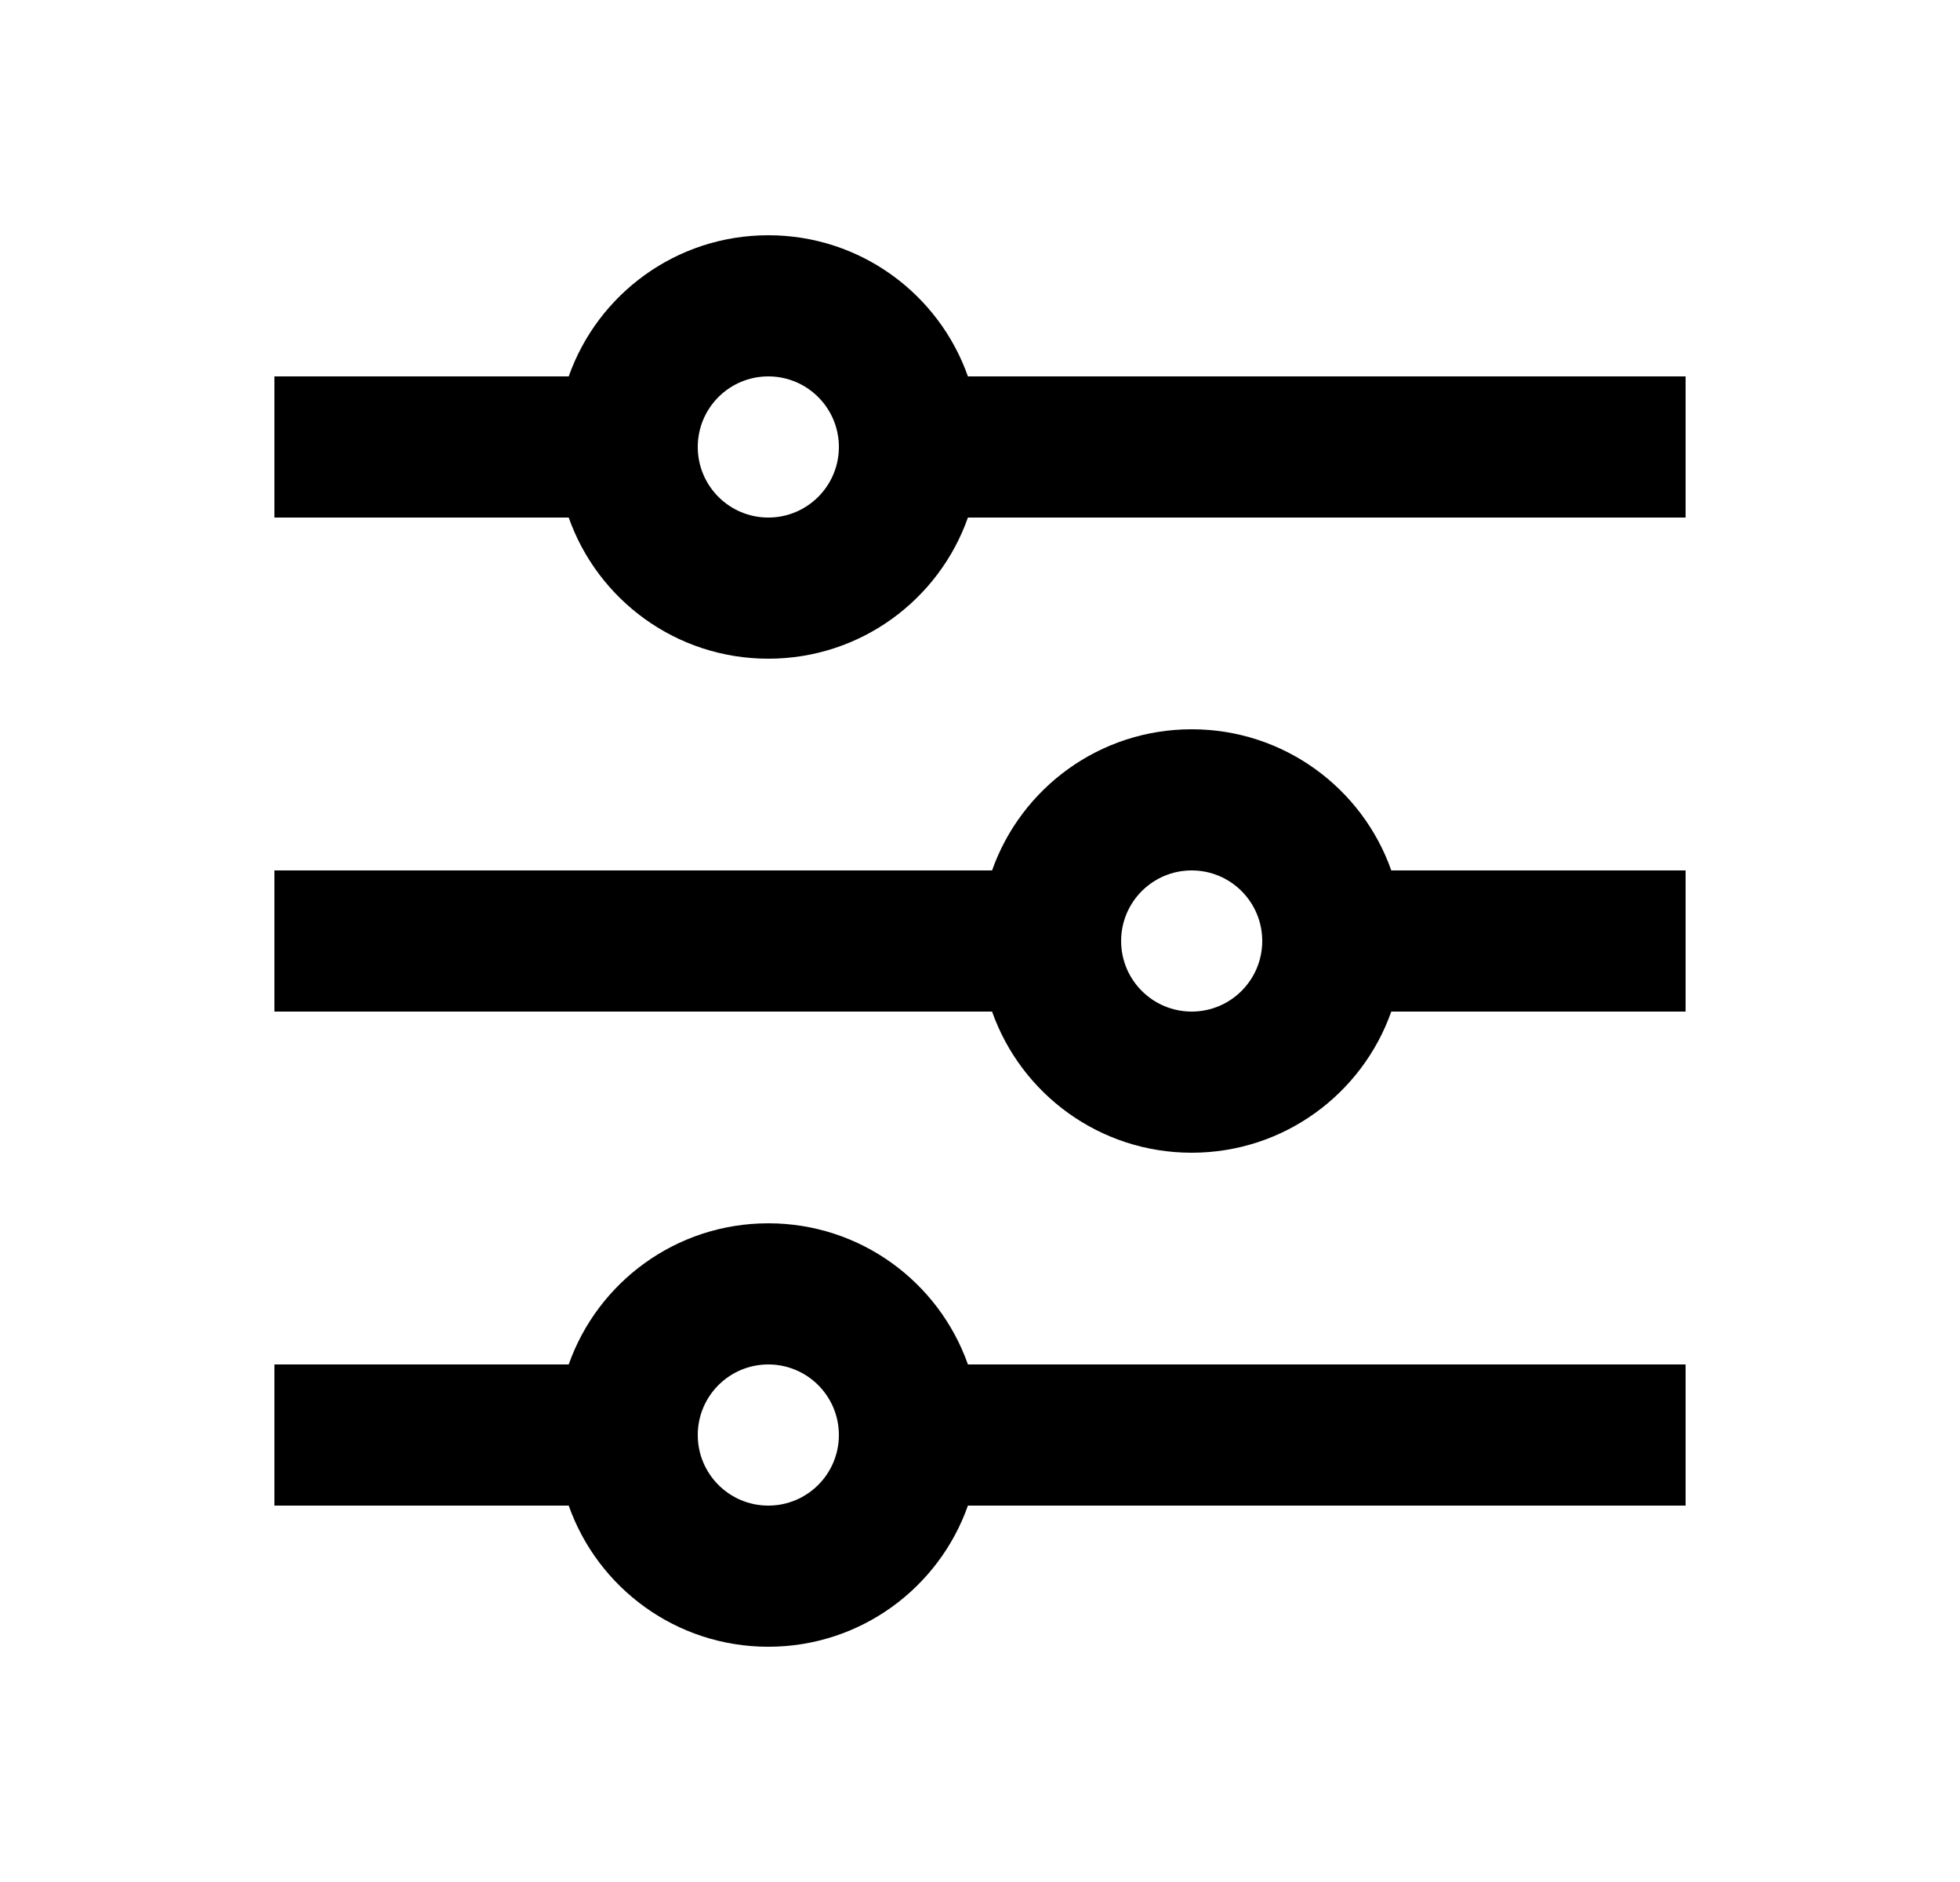 <svg width="25" height="24" viewBox="0 0 25 24" fill="none" xmlns="http://www.w3.org/2000/svg">
<path d="M7.254 17.4C7.624 16.351 8.624 15.6 9.8 15.6C10.976 15.6 11.976 16.351 12.346 17.4H21.5V19.2H12.346C11.976 20.249 10.976 21 9.8 21C8.624 21 7.624 20.249 7.254 19.2H3.5V17.4H7.254ZM12.654 11.1C13.024 10.051 14.024 9.3 15.2 9.3C16.376 9.3 17.376 10.051 17.746 11.1H21.5V12.9H17.746C17.376 13.949 16.376 14.7 15.2 14.7C14.024 14.7 13.024 13.949 12.654 12.9H3.5V11.1H12.654ZM7.254 4.8C7.624 3.751 8.624 3 9.8 3C10.976 3 11.976 3.751 12.346 4.8H21.5V6.6H12.346C11.976 7.649 10.976 8.4 9.8 8.4C8.624 8.4 7.624 7.649 7.254 6.6H3.5V4.8H7.254ZM9.8 6.6C10.297 6.6 10.7 6.197 10.7 5.7C10.7 5.203 10.297 4.8 9.8 4.8C9.303 4.8 8.9 5.203 8.9 5.7C8.9 6.197 9.303 6.6 9.8 6.6ZM15.2 12.9C15.697 12.9 16.1 12.497 16.1 12C16.1 11.503 15.697 11.1 15.2 11.1C14.703 11.1 14.3 11.503 14.3 12C14.3 12.497 14.703 12.9 15.2 12.9ZM9.8 19.2C10.297 19.2 10.7 18.797 10.7 18.3C10.7 17.803 10.297 17.4 9.8 17.4C9.303 17.4 8.9 17.803 8.9 18.3C8.9 18.797 9.303 19.2 9.8 19.2Z" fill="black"/>
</svg>

